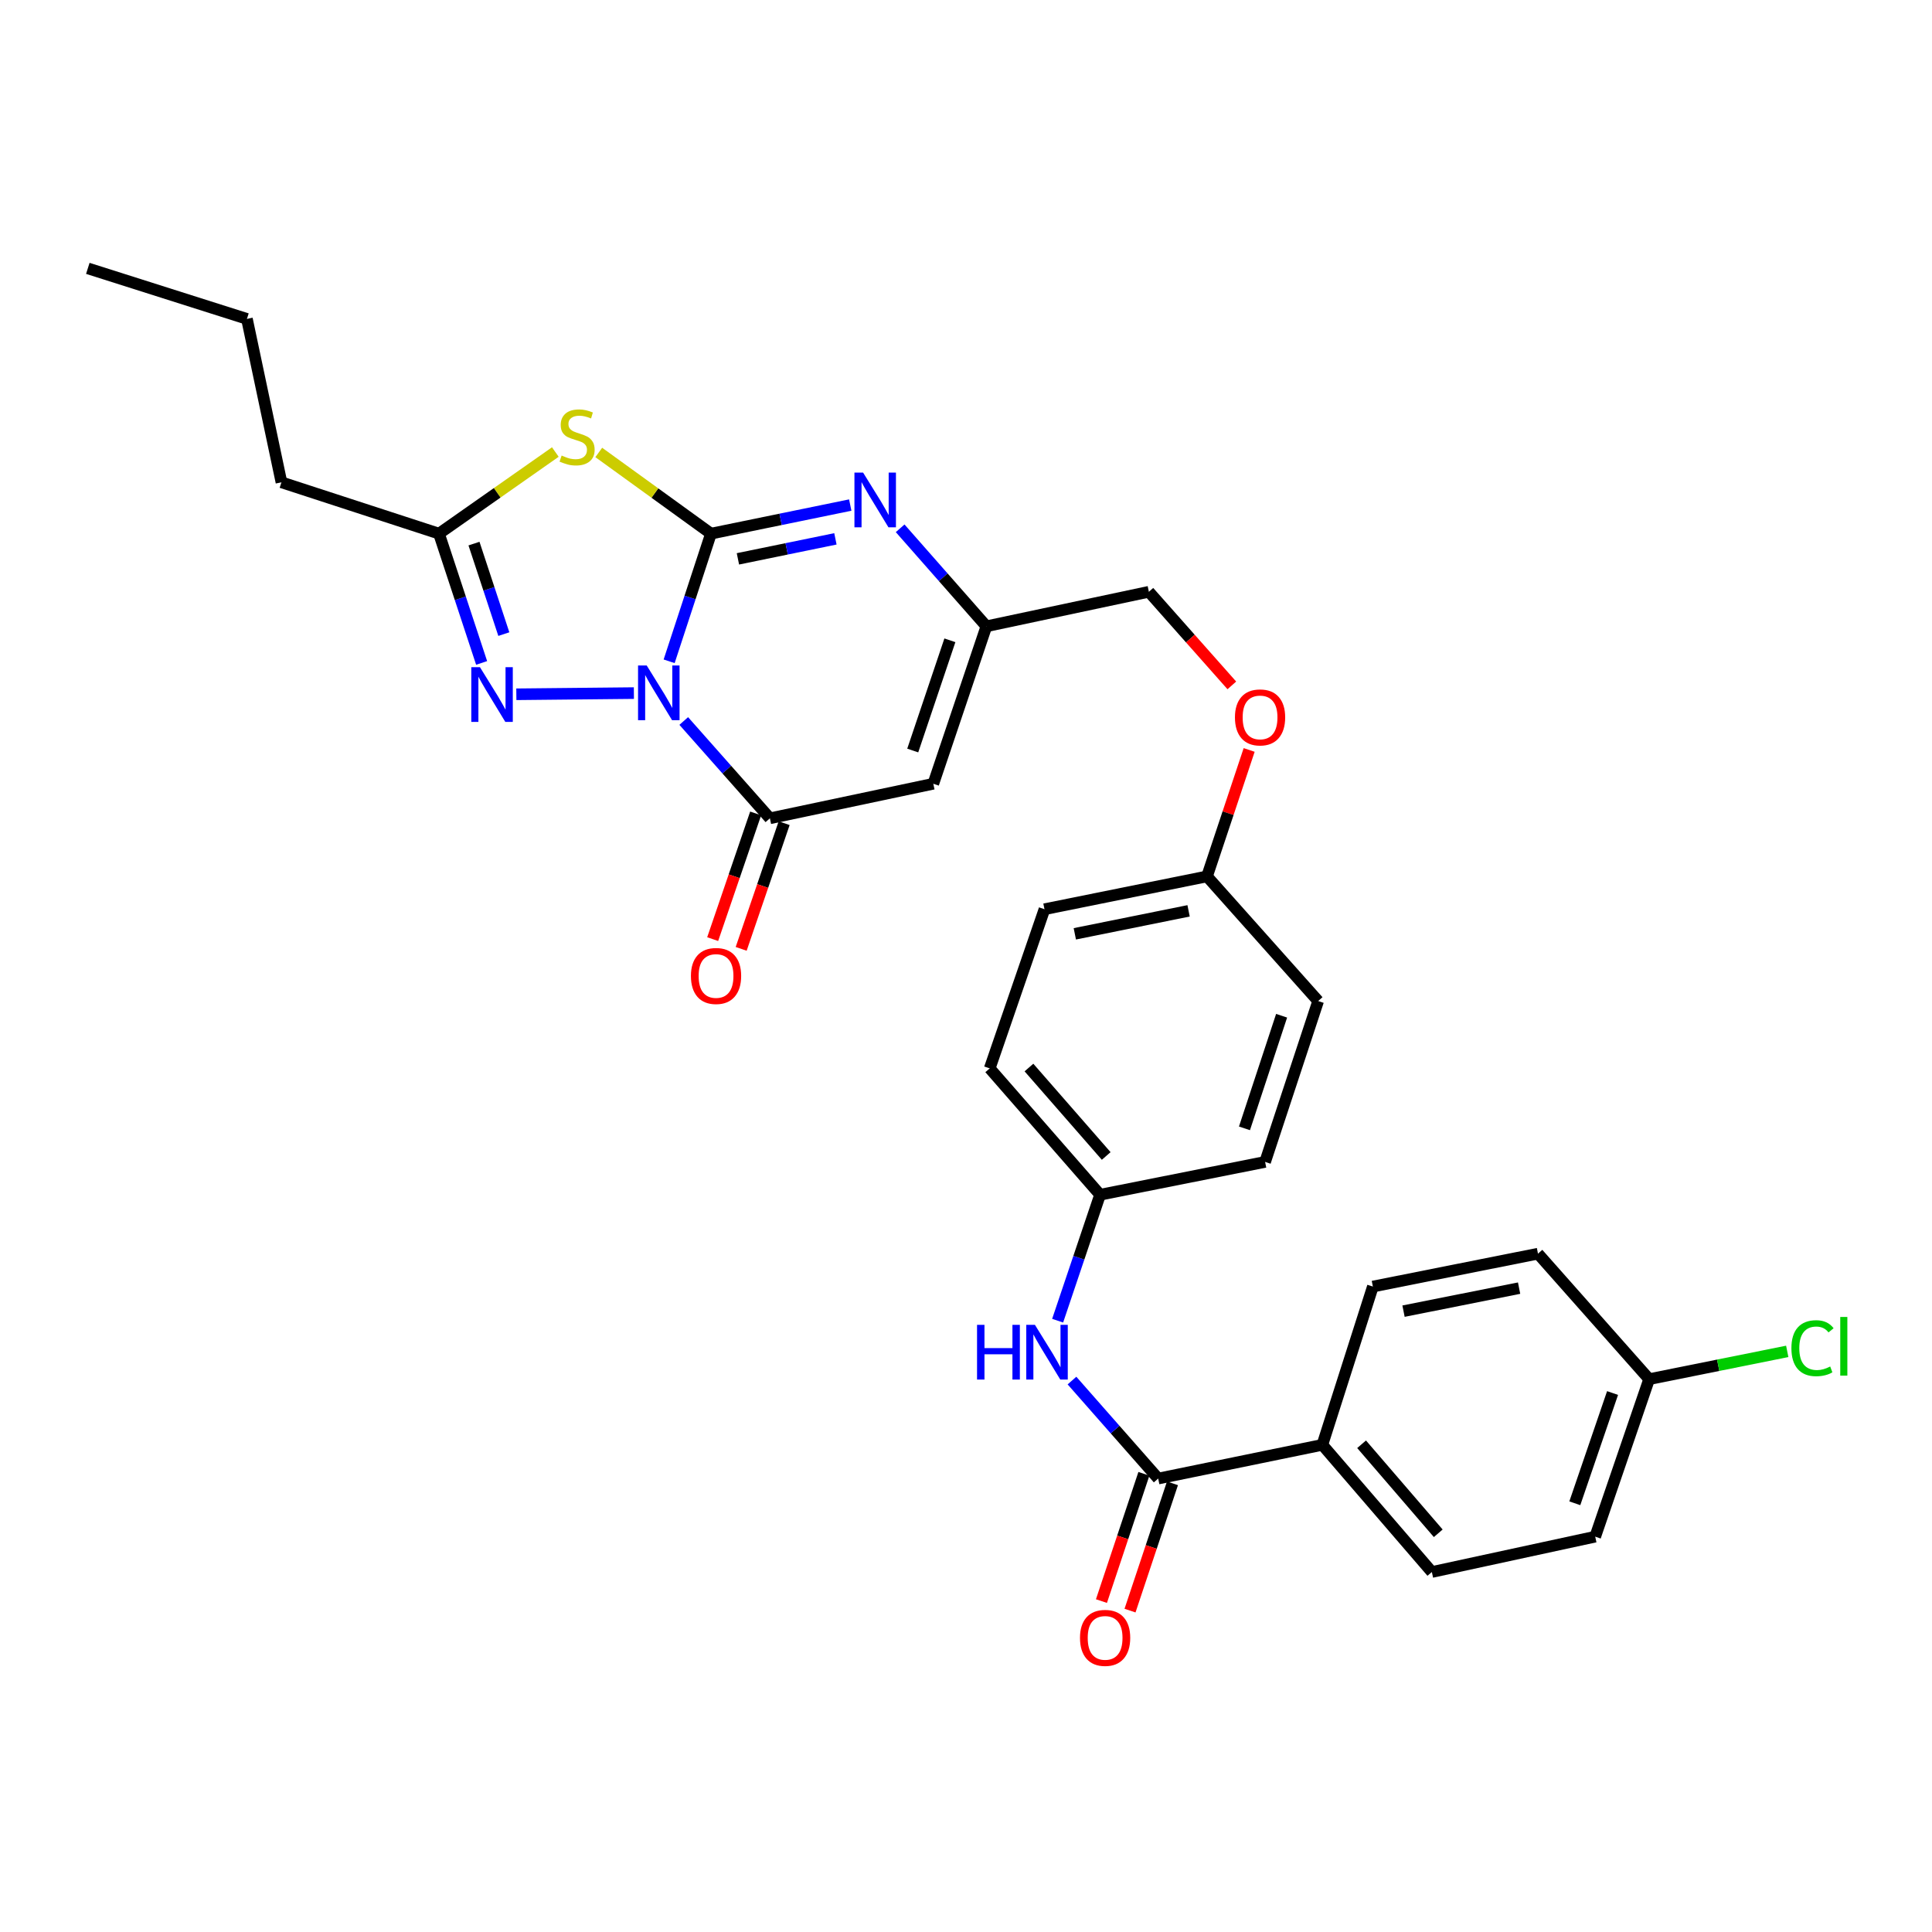 <?xml version='1.0' encoding='iso-8859-1'?>
<svg version='1.1' baseProfile='full'
              xmlns='http://www.w3.org/2000/svg'
                      xmlns:rdkit='http://www.rdkit.org/xml'
                      xmlns:xlink='http://www.w3.org/1999/xlink'
                  xml:space='preserve'
width='1000px' height='1000px' viewBox='0 0 1000 1000'>
<!-- END OF HEADER -->
<rect style='opacity:1.0;fill:#FFFFFF;stroke:none' width='1000' height='1000' x='0' y='0'> </rect>
<path class='bond-0' d='M 346.347,342.284 L 357.173,309.248' style='fill:none;fill-rule:evenodd;stroke:#0000FF;stroke-width:6px;stroke-linecap:butt;stroke-linejoin:miter;stroke-opacity:1' />
<path class='bond-0' d='M 357.173,309.248 L 367.998,276.211' style='fill:none;fill-rule:evenodd;stroke:#000000;stroke-width:6px;stroke-linecap:butt;stroke-linejoin:miter;stroke-opacity:1' />
<path class='bond-2' d='M 353.905,373.19 L 376.202,398.372' style='fill:none;fill-rule:evenodd;stroke:#0000FF;stroke-width:6px;stroke-linecap:butt;stroke-linejoin:miter;stroke-opacity:1' />
<path class='bond-2' d='M 376.202,398.372 L 398.499,423.554' style='fill:none;fill-rule:evenodd;stroke:#000000;stroke-width:6px;stroke-linecap:butt;stroke-linejoin:miter;stroke-opacity:1' />
<path class='bond-3' d='M 328.098,358.743 L 267.257,359.359' style='fill:none;fill-rule:evenodd;stroke:#0000FF;stroke-width:6px;stroke-linecap:butt;stroke-linejoin:miter;stroke-opacity:1' />
<path class='bond-1' d='M 367.998,276.211 L 338.959,255.199' style='fill:none;fill-rule:evenodd;stroke:#000000;stroke-width:6px;stroke-linecap:butt;stroke-linejoin:miter;stroke-opacity:1' />
<path class='bond-1' d='M 338.959,255.199 L 309.919,234.187' style='fill:none;fill-rule:evenodd;stroke:#CCCC00;stroke-width:6px;stroke-linecap:butt;stroke-linejoin:miter;stroke-opacity:1' />
<path class='bond-4' d='M 367.998,276.211 L 404.043,268.815' style='fill:none;fill-rule:evenodd;stroke:#000000;stroke-width:6px;stroke-linecap:butt;stroke-linejoin:miter;stroke-opacity:1' />
<path class='bond-4' d='M 404.043,268.815 L 440.088,261.419' style='fill:none;fill-rule:evenodd;stroke:#0000FF;stroke-width:6px;stroke-linecap:butt;stroke-linejoin:miter;stroke-opacity:1' />
<path class='bond-4' d='M 381.945,289.262 L 407.176,284.085' style='fill:none;fill-rule:evenodd;stroke:#000000;stroke-width:6px;stroke-linecap:butt;stroke-linejoin:miter;stroke-opacity:1' />
<path class='bond-4' d='M 407.176,284.085 L 432.408,278.908' style='fill:none;fill-rule:evenodd;stroke:#0000FF;stroke-width:6px;stroke-linecap:butt;stroke-linejoin:miter;stroke-opacity:1' />
<path class='bond-30' d='M 287.438,233.97 L 257.329,255.091' style='fill:none;fill-rule:evenodd;stroke:#CCCC00;stroke-width:6px;stroke-linecap:butt;stroke-linejoin:miter;stroke-opacity:1' />
<path class='bond-30' d='M 257.329,255.091 L 227.221,276.211' style='fill:none;fill-rule:evenodd;stroke:#000000;stroke-width:6px;stroke-linecap:butt;stroke-linejoin:miter;stroke-opacity:1' />
<path class='bond-5' d='M 398.499,423.554 L 483.082,405.671' style='fill:none;fill-rule:evenodd;stroke:#000000;stroke-width:6px;stroke-linecap:butt;stroke-linejoin:miter;stroke-opacity:1' />
<path class='bond-11' d='M 391.124,421.032 L 380.002,453.558' style='fill:none;fill-rule:evenodd;stroke:#000000;stroke-width:6px;stroke-linecap:butt;stroke-linejoin:miter;stroke-opacity:1' />
<path class='bond-11' d='M 380.002,453.558 L 368.881,486.084' style='fill:none;fill-rule:evenodd;stroke:#FF0000;stroke-width:6px;stroke-linecap:butt;stroke-linejoin:miter;stroke-opacity:1' />
<path class='bond-11' d='M 405.874,426.075 L 394.752,458.601' style='fill:none;fill-rule:evenodd;stroke:#000000;stroke-width:6px;stroke-linecap:butt;stroke-linejoin:miter;stroke-opacity:1' />
<path class='bond-11' d='M 394.752,458.601 L 383.63,491.127' style='fill:none;fill-rule:evenodd;stroke:#FF0000;stroke-width:6px;stroke-linecap:butt;stroke-linejoin:miter;stroke-opacity:1' />
<path class='bond-6' d='M 249.289,343.134 L 238.255,309.673' style='fill:none;fill-rule:evenodd;stroke:#0000FF;stroke-width:6px;stroke-linecap:butt;stroke-linejoin:miter;stroke-opacity:1' />
<path class='bond-6' d='M 238.255,309.673 L 227.221,276.211' style='fill:none;fill-rule:evenodd;stroke:#000000;stroke-width:6px;stroke-linecap:butt;stroke-linejoin:miter;stroke-opacity:1' />
<path class='bond-6' d='M 260.783,328.214 L 253.059,304.791' style='fill:none;fill-rule:evenodd;stroke:#0000FF;stroke-width:6px;stroke-linecap:butt;stroke-linejoin:miter;stroke-opacity:1' />
<path class='bond-6' d='M 253.059,304.791 L 245.335,281.368' style='fill:none;fill-rule:evenodd;stroke:#000000;stroke-width:6px;stroke-linecap:butt;stroke-linejoin:miter;stroke-opacity:1' />
<path class='bond-31' d='M 465.915,273.449 L 488.233,298.81' style='fill:none;fill-rule:evenodd;stroke:#0000FF;stroke-width:6px;stroke-linecap:butt;stroke-linejoin:miter;stroke-opacity:1' />
<path class='bond-31' d='M 488.233,298.81 L 510.552,324.171' style='fill:none;fill-rule:evenodd;stroke:#000000;stroke-width:6px;stroke-linecap:butt;stroke-linejoin:miter;stroke-opacity:1' />
<path class='bond-7' d='M 483.082,405.671 L 510.552,324.171' style='fill:none;fill-rule:evenodd;stroke:#000000;stroke-width:6px;stroke-linecap:butt;stroke-linejoin:miter;stroke-opacity:1' />
<path class='bond-7' d='M 472.431,388.467 L 491.66,331.417' style='fill:none;fill-rule:evenodd;stroke:#000000;stroke-width:6px;stroke-linecap:butt;stroke-linejoin:miter;stroke-opacity:1' />
<path class='bond-27' d='M 227.221,276.211 L 145.677,249.642' style='fill:none;fill-rule:evenodd;stroke:#000000;stroke-width:6px;stroke-linecap:butt;stroke-linejoin:miter;stroke-opacity:1' />
<path class='bond-16' d='M 510.552,324.171 L 594.658,306.305' style='fill:none;fill-rule:evenodd;stroke:#000000;stroke-width:6px;stroke-linecap:butt;stroke-linejoin:miter;stroke-opacity:1' />
<path class='bond-8' d='M 599.473,765.297 L 577.163,739.938' style='fill:none;fill-rule:evenodd;stroke:#000000;stroke-width:6px;stroke-linecap:butt;stroke-linejoin:miter;stroke-opacity:1' />
<path class='bond-8' d='M 577.163,739.938 L 554.853,714.579' style='fill:none;fill-rule:evenodd;stroke:#0000FF;stroke-width:6px;stroke-linecap:butt;stroke-linejoin:miter;stroke-opacity:1' />
<path class='bond-10' d='M 599.473,765.297 L 684.446,747.847' style='fill:none;fill-rule:evenodd;stroke:#000000;stroke-width:6px;stroke-linecap:butt;stroke-linejoin:miter;stroke-opacity:1' />
<path class='bond-12' d='M 592.079,762.831 L 581.094,795.777' style='fill:none;fill-rule:evenodd;stroke:#000000;stroke-width:6px;stroke-linecap:butt;stroke-linejoin:miter;stroke-opacity:1' />
<path class='bond-12' d='M 581.094,795.777 L 570.108,828.724' style='fill:none;fill-rule:evenodd;stroke:#FF0000;stroke-width:6px;stroke-linecap:butt;stroke-linejoin:miter;stroke-opacity:1' />
<path class='bond-12' d='M 606.867,767.762 L 595.882,800.708' style='fill:none;fill-rule:evenodd;stroke:#000000;stroke-width:6px;stroke-linecap:butt;stroke-linejoin:miter;stroke-opacity:1' />
<path class='bond-12' d='M 595.882,800.708 L 584.896,833.654' style='fill:none;fill-rule:evenodd;stroke:#FF0000;stroke-width:6px;stroke-linecap:butt;stroke-linejoin:miter;stroke-opacity:1' />
<path class='bond-9' d='M 547.431,683.586 L 558.414,650.991' style='fill:none;fill-rule:evenodd;stroke:#0000FF;stroke-width:6px;stroke-linecap:butt;stroke-linejoin:miter;stroke-opacity:1' />
<path class='bond-9' d='M 558.414,650.991 L 569.397,618.396' style='fill:none;fill-rule:evenodd;stroke:#000000;stroke-width:6px;stroke-linecap:butt;stroke-linejoin:miter;stroke-opacity:1' />
<path class='bond-13' d='M 684.446,747.847 L 741.126,813.672' style='fill:none;fill-rule:evenodd;stroke:#000000;stroke-width:6px;stroke-linecap:butt;stroke-linejoin:miter;stroke-opacity:1' />
<path class='bond-13' d='M 704.76,747.549 L 744.436,793.627' style='fill:none;fill-rule:evenodd;stroke:#000000;stroke-width:6px;stroke-linecap:butt;stroke-linejoin:miter;stroke-opacity:1' />
<path class='bond-14' d='M 684.446,747.847 L 710.599,665.914' style='fill:none;fill-rule:evenodd;stroke:#000000;stroke-width:6px;stroke-linecap:butt;stroke-linejoin:miter;stroke-opacity:1' />
<path class='bond-20' d='M 741.126,813.672 L 825.683,795.373' style='fill:none;fill-rule:evenodd;stroke:#000000;stroke-width:6px;stroke-linecap:butt;stroke-linejoin:miter;stroke-opacity:1' />
<path class='bond-21' d='M 710.599,665.914 L 796.056,648.897' style='fill:none;fill-rule:evenodd;stroke:#000000;stroke-width:6px;stroke-linecap:butt;stroke-linejoin:miter;stroke-opacity:1' />
<path class='bond-21' d='M 726.462,678.649 L 786.282,666.737' style='fill:none;fill-rule:evenodd;stroke:#000000;stroke-width:6px;stroke-linecap:butt;stroke-linejoin:miter;stroke-opacity:1' />
<path class='bond-15' d='M 569.397,618.396 L 512.275,552.995' style='fill:none;fill-rule:evenodd;stroke:#000000;stroke-width:6px;stroke-linecap:butt;stroke-linejoin:miter;stroke-opacity:1' />
<path class='bond-15' d='M 572.569,598.332 L 532.584,552.551' style='fill:none;fill-rule:evenodd;stroke:#000000;stroke-width:6px;stroke-linecap:butt;stroke-linejoin:miter;stroke-opacity:1' />
<path class='bond-32' d='M 569.397,618.396 L 654.82,601.405' style='fill:none;fill-rule:evenodd;stroke:#000000;stroke-width:6px;stroke-linecap:butt;stroke-linejoin:miter;stroke-opacity:1' />
<path class='bond-17' d='M 594.658,306.305 L 616.125,330.531' style='fill:none;fill-rule:evenodd;stroke:#000000;stroke-width:6px;stroke-linecap:butt;stroke-linejoin:miter;stroke-opacity:1' />
<path class='bond-17' d='M 616.125,330.531 L 637.593,354.758' style='fill:none;fill-rule:evenodd;stroke:#FF0000;stroke-width:6px;stroke-linecap:butt;stroke-linejoin:miter;stroke-opacity:1' />
<path class='bond-18' d='M 646.56,388.178 L 635.652,420.899' style='fill:none;fill-rule:evenodd;stroke:#FF0000;stroke-width:6px;stroke-linecap:butt;stroke-linejoin:miter;stroke-opacity:1' />
<path class='bond-18' d='M 635.652,420.899 L 624.743,453.621' style='fill:none;fill-rule:evenodd;stroke:#000000;stroke-width:6px;stroke-linecap:butt;stroke-linejoin:miter;stroke-opacity:1' />
<path class='bond-25' d='M 624.743,453.621 L 682.281,518.139' style='fill:none;fill-rule:evenodd;stroke:#000000;stroke-width:6px;stroke-linecap:butt;stroke-linejoin:miter;stroke-opacity:1' />
<path class='bond-26' d='M 624.743,453.621 L 540.619,470.612' style='fill:none;fill-rule:evenodd;stroke:#000000;stroke-width:6px;stroke-linecap:butt;stroke-linejoin:miter;stroke-opacity:1' />
<path class='bond-26' d='M 615.211,471.45 L 556.324,483.343' style='fill:none;fill-rule:evenodd;stroke:#000000;stroke-width:6px;stroke-linecap:butt;stroke-linejoin:miter;stroke-opacity:1' />
<path class='bond-19' d='M 853.594,713.847 L 796.056,648.897' style='fill:none;fill-rule:evenodd;stroke:#000000;stroke-width:6px;stroke-linecap:butt;stroke-linejoin:miter;stroke-opacity:1' />
<path class='bond-22' d='M 853.594,713.847 L 889.334,706.658' style='fill:none;fill-rule:evenodd;stroke:#000000;stroke-width:6px;stroke-linecap:butt;stroke-linejoin:miter;stroke-opacity:1' />
<path class='bond-22' d='M 889.334,706.658 L 925.074,699.469' style='fill:none;fill-rule:evenodd;stroke:#00CC00;stroke-width:6px;stroke-linecap:butt;stroke-linejoin:miter;stroke-opacity:1' />
<path class='bond-33' d='M 853.594,713.847 L 825.683,795.373' style='fill:none;fill-rule:evenodd;stroke:#000000;stroke-width:6px;stroke-linecap:butt;stroke-linejoin:miter;stroke-opacity:1' />
<path class='bond-33' d='M 834.659,721.027 L 815.121,778.095' style='fill:none;fill-rule:evenodd;stroke:#000000;stroke-width:6px;stroke-linecap:butt;stroke-linejoin:miter;stroke-opacity:1' />
<path class='bond-23' d='M 654.82,601.405 L 682.281,518.139' style='fill:none;fill-rule:evenodd;stroke:#000000;stroke-width:6px;stroke-linecap:butt;stroke-linejoin:miter;stroke-opacity:1' />
<path class='bond-23' d='M 644.135,584.033 L 663.358,525.746' style='fill:none;fill-rule:evenodd;stroke:#000000;stroke-width:6px;stroke-linecap:butt;stroke-linejoin:miter;stroke-opacity:1' />
<path class='bond-24' d='M 512.275,552.995 L 540.619,470.612' style='fill:none;fill-rule:evenodd;stroke:#000000;stroke-width:6px;stroke-linecap:butt;stroke-linejoin:miter;stroke-opacity:1' />
<path class='bond-28' d='M 145.677,249.642 L 127.812,165.06' style='fill:none;fill-rule:evenodd;stroke:#000000;stroke-width:6px;stroke-linecap:butt;stroke-linejoin:miter;stroke-opacity:1' />
<path class='bond-29' d='M 127.812,165.06 L 45.455,138.906' style='fill:none;fill-rule:evenodd;stroke:#000000;stroke-width:6px;stroke-linecap:butt;stroke-linejoin:miter;stroke-opacity:1' />
<path  class='atom-0' d='M 334.736 344.452
L 344.016 359.452
Q 344.936 360.932, 346.416 363.612
Q 347.896 366.292, 347.976 366.452
L 347.976 344.452
L 351.736 344.452
L 351.736 372.772
L 347.856 372.772
L 337.896 356.372
Q 336.736 354.452, 335.496 352.252
Q 334.296 350.052, 333.936 349.372
L 333.936 372.772
L 330.256 372.772
L 330.256 344.452
L 334.736 344.452
' fill='#0000FF'/>
<path  class='atom-2' d='M 290.701 235.79
Q 291.021 235.91, 292.341 236.47
Q 293.661 237.03, 295.101 237.39
Q 296.581 237.71, 298.021 237.71
Q 300.701 237.71, 302.261 236.43
Q 303.821 235.11, 303.821 232.83
Q 303.821 231.27, 303.021 230.31
Q 302.261 229.35, 301.061 228.83
Q 299.861 228.31, 297.861 227.71
Q 295.341 226.95, 293.821 226.23
Q 292.341 225.51, 291.261 223.99
Q 290.221 222.47, 290.221 219.91
Q 290.221 216.35, 292.621 214.15
Q 295.061 211.95, 299.861 211.95
Q 303.141 211.95, 306.861 213.51
L 305.941 216.59
Q 302.541 215.19, 299.981 215.19
Q 297.221 215.19, 295.701 216.35
Q 294.181 217.47, 294.221 219.43
Q 294.221 220.95, 294.981 221.87
Q 295.781 222.79, 296.901 223.31
Q 298.061 223.83, 299.981 224.43
Q 302.541 225.23, 304.061 226.03
Q 305.581 226.83, 306.661 228.47
Q 307.781 230.07, 307.781 232.83
Q 307.781 236.75, 305.141 238.87
Q 302.541 240.95, 298.181 240.95
Q 295.661 240.95, 293.741 240.39
Q 291.861 239.87, 289.621 238.95
L 290.701 235.79
' fill='#CCCC00'/>
<path  class='atom-4' d='M 248.422 345.326
L 257.702 360.326
Q 258.622 361.806, 260.102 364.486
Q 261.582 367.166, 261.662 367.326
L 261.662 345.326
L 265.422 345.326
L 265.422 373.646
L 261.542 373.646
L 251.582 357.246
Q 250.422 355.326, 249.182 353.126
Q 247.982 350.926, 247.622 350.246
L 247.622 373.646
L 243.942 373.646
L 243.942 345.326
L 248.422 345.326
' fill='#0000FF'/>
<path  class='atom-5' d='M 446.737 244.61
L 456.017 259.61
Q 456.937 261.09, 458.417 263.77
Q 459.897 266.45, 459.977 266.61
L 459.977 244.61
L 463.737 244.61
L 463.737 272.93
L 459.857 272.93
L 449.897 256.53
Q 448.737 254.61, 447.497 252.41
Q 446.297 250.21, 445.937 249.53
L 445.937 272.93
L 442.257 272.93
L 442.257 244.61
L 446.737 244.61
' fill='#0000FF'/>
<path  class='atom-10' d='M 505.716 685.736
L 509.556 685.736
L 509.556 697.776
L 524.036 697.776
L 524.036 685.736
L 527.876 685.736
L 527.876 714.056
L 524.036 714.056
L 524.036 700.976
L 509.556 700.976
L 509.556 714.056
L 505.716 714.056
L 505.716 685.736
' fill='#0000FF'/>
<path  class='atom-10' d='M 535.676 685.736
L 544.956 700.736
Q 545.876 702.216, 547.356 704.896
Q 548.836 707.576, 548.916 707.736
L 548.916 685.736
L 552.676 685.736
L 552.676 714.056
L 548.796 714.056
L 538.836 697.656
Q 537.676 695.736, 536.436 693.536
Q 535.236 691.336, 534.876 690.656
L 534.876 714.056
L 531.196 714.056
L 531.196 685.736
L 535.676 685.736
' fill='#0000FF'/>
<path  class='atom-12' d='M 357.622 505.159
Q 357.622 498.359, 360.982 494.559
Q 364.342 490.759, 370.622 490.759
Q 376.902 490.759, 380.262 494.559
Q 383.622 498.359, 383.622 505.159
Q 383.622 512.039, 380.222 515.959
Q 376.822 519.839, 370.622 519.839
Q 364.382 519.839, 360.982 515.959
Q 357.622 512.079, 357.622 505.159
M 370.622 516.639
Q 374.942 516.639, 377.262 513.759
Q 379.622 510.839, 379.622 505.159
Q 379.622 499.599, 377.262 496.799
Q 374.942 493.959, 370.622 493.959
Q 366.302 493.959, 363.942 496.759
Q 361.622 499.559, 361.622 505.159
Q 361.622 510.879, 363.942 513.759
Q 366.302 516.639, 370.622 516.639
' fill='#FF0000'/>
<path  class='atom-13' d='M 559.003 847.76
Q 559.003 840.96, 562.363 837.16
Q 565.723 833.36, 572.003 833.36
Q 578.283 833.36, 581.643 837.16
Q 585.003 840.96, 585.003 847.76
Q 585.003 854.64, 581.603 858.56
Q 578.203 862.44, 572.003 862.44
Q 565.763 862.44, 562.363 858.56
Q 559.003 854.68, 559.003 847.76
M 572.003 859.24
Q 576.323 859.24, 578.643 856.36
Q 581.003 853.44, 581.003 847.76
Q 581.003 842.2, 578.643 839.4
Q 576.323 836.56, 572.003 836.56
Q 567.683 836.56, 565.323 839.36
Q 563.003 842.16, 563.003 847.76
Q 563.003 853.48, 565.323 856.36
Q 567.683 859.24, 572.003 859.24
' fill='#FF0000'/>
<path  class='atom-18' d='M 639.204 371.327
Q 639.204 364.527, 642.564 360.727
Q 645.924 356.927, 652.204 356.927
Q 658.484 356.927, 661.844 360.727
Q 665.204 364.527, 665.204 371.327
Q 665.204 378.207, 661.804 382.127
Q 658.404 386.007, 652.204 386.007
Q 645.964 386.007, 642.564 382.127
Q 639.204 378.247, 639.204 371.327
M 652.204 382.807
Q 656.524 382.807, 658.844 379.927
Q 661.204 377.007, 661.204 371.327
Q 661.204 365.767, 658.844 362.967
Q 656.524 360.127, 652.204 360.127
Q 647.884 360.127, 645.524 362.927
Q 643.204 365.727, 643.204 371.327
Q 643.204 377.047, 645.524 379.927
Q 647.884 382.807, 652.204 382.807
' fill='#FF0000'/>
<path  class='atom-23' d='M 927.231 697.819
Q 927.231 690.779, 930.511 687.099
Q 933.831 683.379, 940.111 683.379
Q 945.951 683.379, 949.071 687.499
L 946.431 689.659
Q 944.151 686.659, 940.111 686.659
Q 935.831 686.659, 933.551 689.539
Q 931.311 692.379, 931.311 697.819
Q 931.311 703.419, 933.631 706.299
Q 935.991 709.179, 940.551 709.179
Q 943.671 709.179, 947.311 707.299
L 948.431 710.299
Q 946.951 711.259, 944.711 711.819
Q 942.471 712.379, 939.991 712.379
Q 933.831 712.379, 930.511 708.619
Q 927.231 704.859, 927.231 697.819
' fill='#00CC00'/>
<path  class='atom-23' d='M 952.511 681.659
L 956.191 681.659
L 956.191 712.019
L 952.511 712.019
L 952.511 681.659
' fill='#00CC00'/>
</svg>
